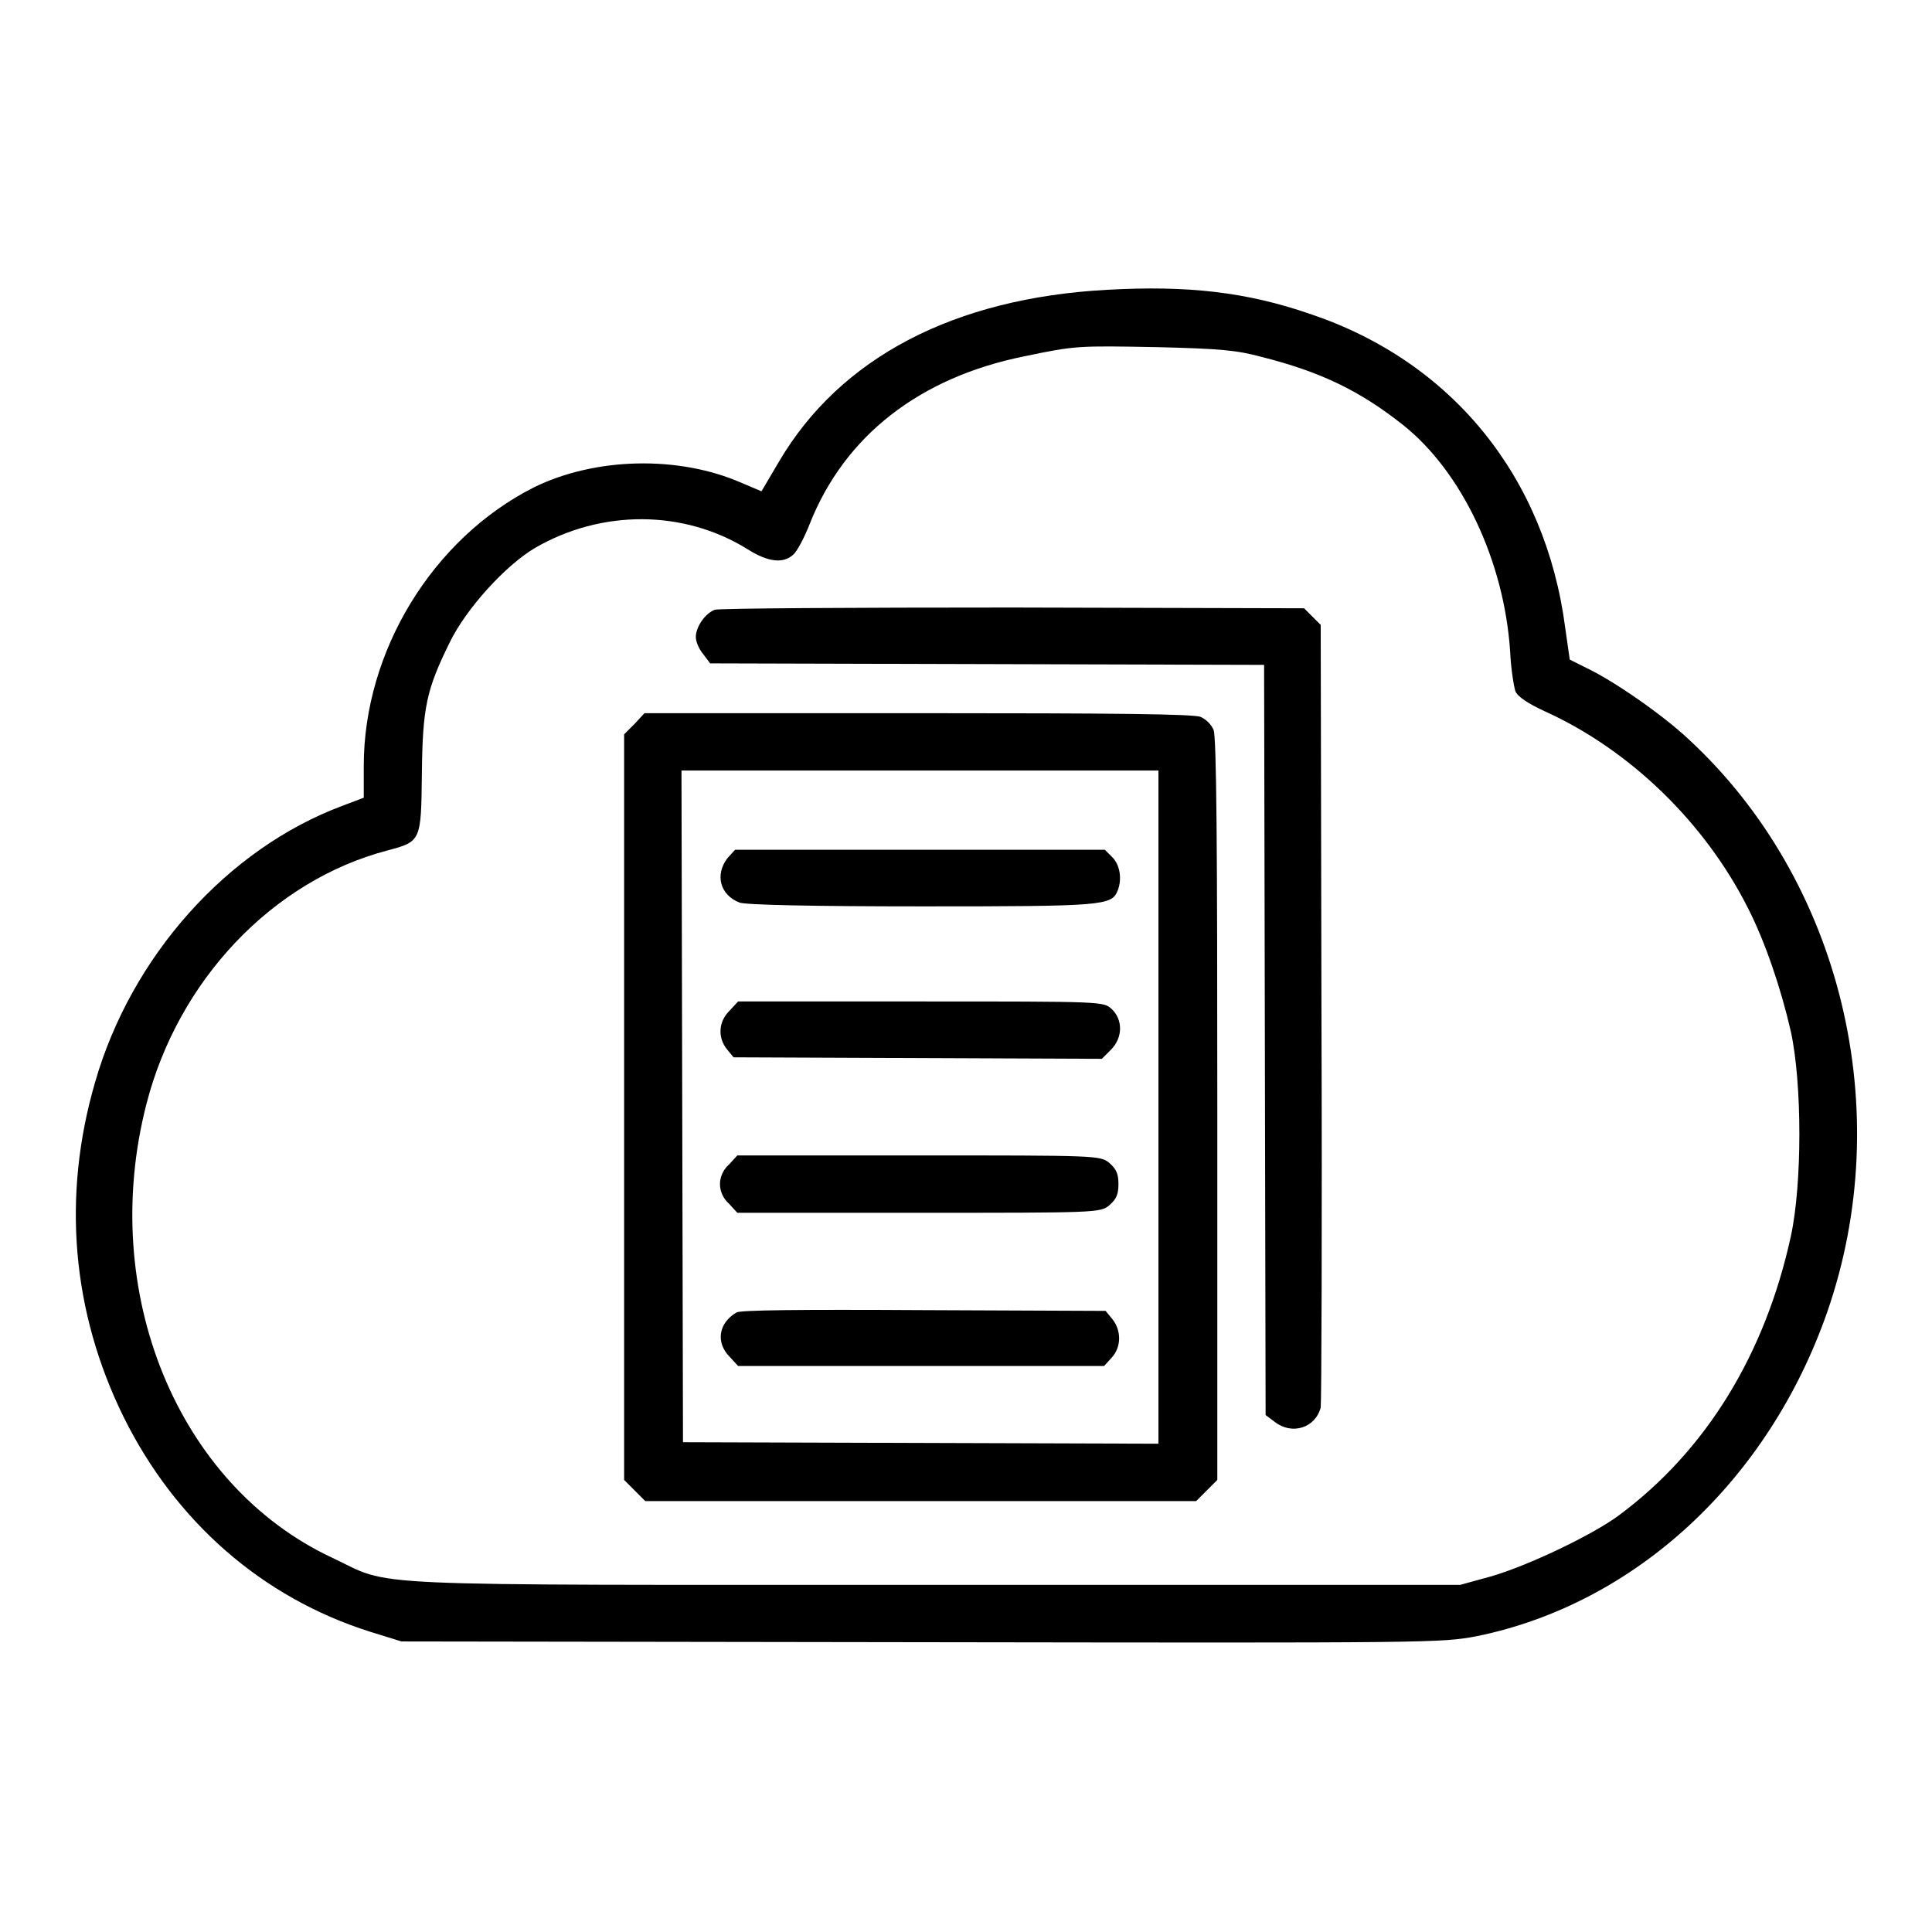 <?xml version="1.0" encoding="utf-8"?>
<!-- Svg Vector Icons : http://www.onlinewebfonts.com/icon -->
<!DOCTYPE svg PUBLIC "-//W3C//DTD SVG 1.1//EN" "http://www.w3.org/Graphics/SVG/1.1/DTD/svg11.dtd">
<svg version="1.1" xmlns="http://www.w3.org/2000/svg" xmlns:xlink="http://www.w3.org/1999/xlink" x="0px" y="0px" viewBox="0 0 256 256" enable-background="new 0 0 256 256" xml:space="preserve">
<g><g><g><path fill="#000000" d="M146.7,38.4c-20.3,1.1-35.4,9-43.5,22.8l-2.3,3.9L98.3,64c-8.4-3.7-19.5-3.4-27.6,0.6c-13.4,6.8-22.5,21.7-22.5,36.9v4.2l-2.9,1.1c-15.2,5.7-27.9,19.9-32.7,36.6c-4.4,15.1-3.1,30.4,3.8,44.4c6.9,13.9,18.4,23.9,32.6,28.4l4.2,1.3l68.8,0.1c68.1,0.1,68.9,0.1,73.7-0.8c21-4.3,38.6-20.6,46.4-42.9c9.3-26.7,1.9-57.2-18.3-75.9c-3.5-3.3-10-7.8-13.6-9.5l-2.2-1.1l-0.6-4.2c-2.6-20-15-35.3-33.8-41.6C165.2,38.7,157.4,37.8,146.7,38.4z M167.2,47.3c7.9,2,13,4.5,18.7,9c7.8,6.2,13.4,18,14.2,30c0.1,2.3,0.5,4.7,0.7,5.3c0.3,0.7,1.6,1.6,4,2.7c11.2,5.1,21.1,14.7,26.8,26c2.3,4.5,4.4,10.7,5.7,16.4c1.5,6.9,1.5,20.2,0,27.1c-3.4,15.6-11.2,28.4-22.8,37c-3.5,2.6-12.1,6.7-17,8.1l-4,1.1h-69.7c-78.3,0-71.5,0.3-79.8-3.6c-20.5-9.6-31-35.2-24.6-60.1c4.2-16.4,16.7-29.6,31.9-33.6c4.5-1.2,4.5-1.2,4.6-10.2c0.1-8.8,0.6-11.1,3.7-17.4c2.2-4.5,7.4-10.2,11.3-12.5c8.8-5.1,19.7-5.1,28.2,0.2c2.7,1.7,4.7,1.9,6,0.7c0.5-0.4,1.5-2.3,2.2-4.1c4.6-11.6,14.5-19.4,28.5-22.2c6.7-1.4,7-1.4,17.6-1.2C161.6,46.2,163.9,46.4,167.2,47.3z"/><path fill="#000000" d="M94.7,80.8c-1.3,0.5-2.5,2.3-2.5,3.6c0,0.6,0.4,1.6,1,2.3l0.9,1.2l36.7,0.1l36.7,0.1l0.1,49.7l0.1,49.7l1.2,0.9c2.3,1.8,5.4,0.8,6.1-1.9c0.1-0.6,0.2-24.2,0.1-52.4L175,82.8l-1.1-1.1l-1.1-1.1l-38.6-0.1C113.1,80.5,95.2,80.6,94.7,80.8z"/><path fill="#000000" d="M84.1,95.9l-1.4,1.4v49.4v49.4l1.4,1.4l1.4,1.4h36.5h36.5l1.4-1.4l1.4-1.4V147c0-35-0.1-49.4-0.5-50.3c-0.3-0.7-1-1.4-1.7-1.7c-0.8-0.4-11.8-0.5-37.3-0.5H85.4L84.1,95.9z M153.5,146.7v44.6l-31.5-0.1l-31.5-0.1l-0.1-44.5l-0.1-44.5h31.6h31.6V146.7z"/><path fill="#000000" d="M96.4,113.7c-1.7,2.2-1,4.9,1.6,5.9c0.8,0.3,9.5,0.5,24.2,0.5c24.1,0,25.1-0.1,25.9-2.1c0.6-1.5,0.3-3.4-0.7-4.4l-1-1h-24.5H97.4L96.4,113.7z"/><path fill="#000000" d="M96.6,134c-1.4,1.4-1.5,3.5-0.3,5l0.9,1.1l24.4,0.1l24.4,0.1l1.2-1.2c1.6-1.6,1.6-4,0.1-5.4c-1.1-1-1.1-1-25.3-1H97.8L96.6,134z"/><path fill="#000000" d="M96.6,154.3c-0.8,0.7-1.2,1.7-1.2,2.6c0,0.9,0.4,1.9,1.2,2.6l1.1,1.2h24c23.6,0,24.1,0,25.3-1c0.9-0.8,1.2-1.4,1.2-2.8s-0.3-2-1.2-2.8c-1.2-1-1.7-1-25.3-1h-24L96.6,154.3z"/><path fill="#000000" d="M97.6,173.9c-2.4,1.4-2.8,4-0.9,5.9l1.1,1.2H122h24.3l1-1.1c1.3-1.4,1.3-3.6,0.1-5.1l-0.9-1.1l-24-0.1C105.6,173.5,98.2,173.6,97.6,173.9z"/></g></g></g>
</svg>